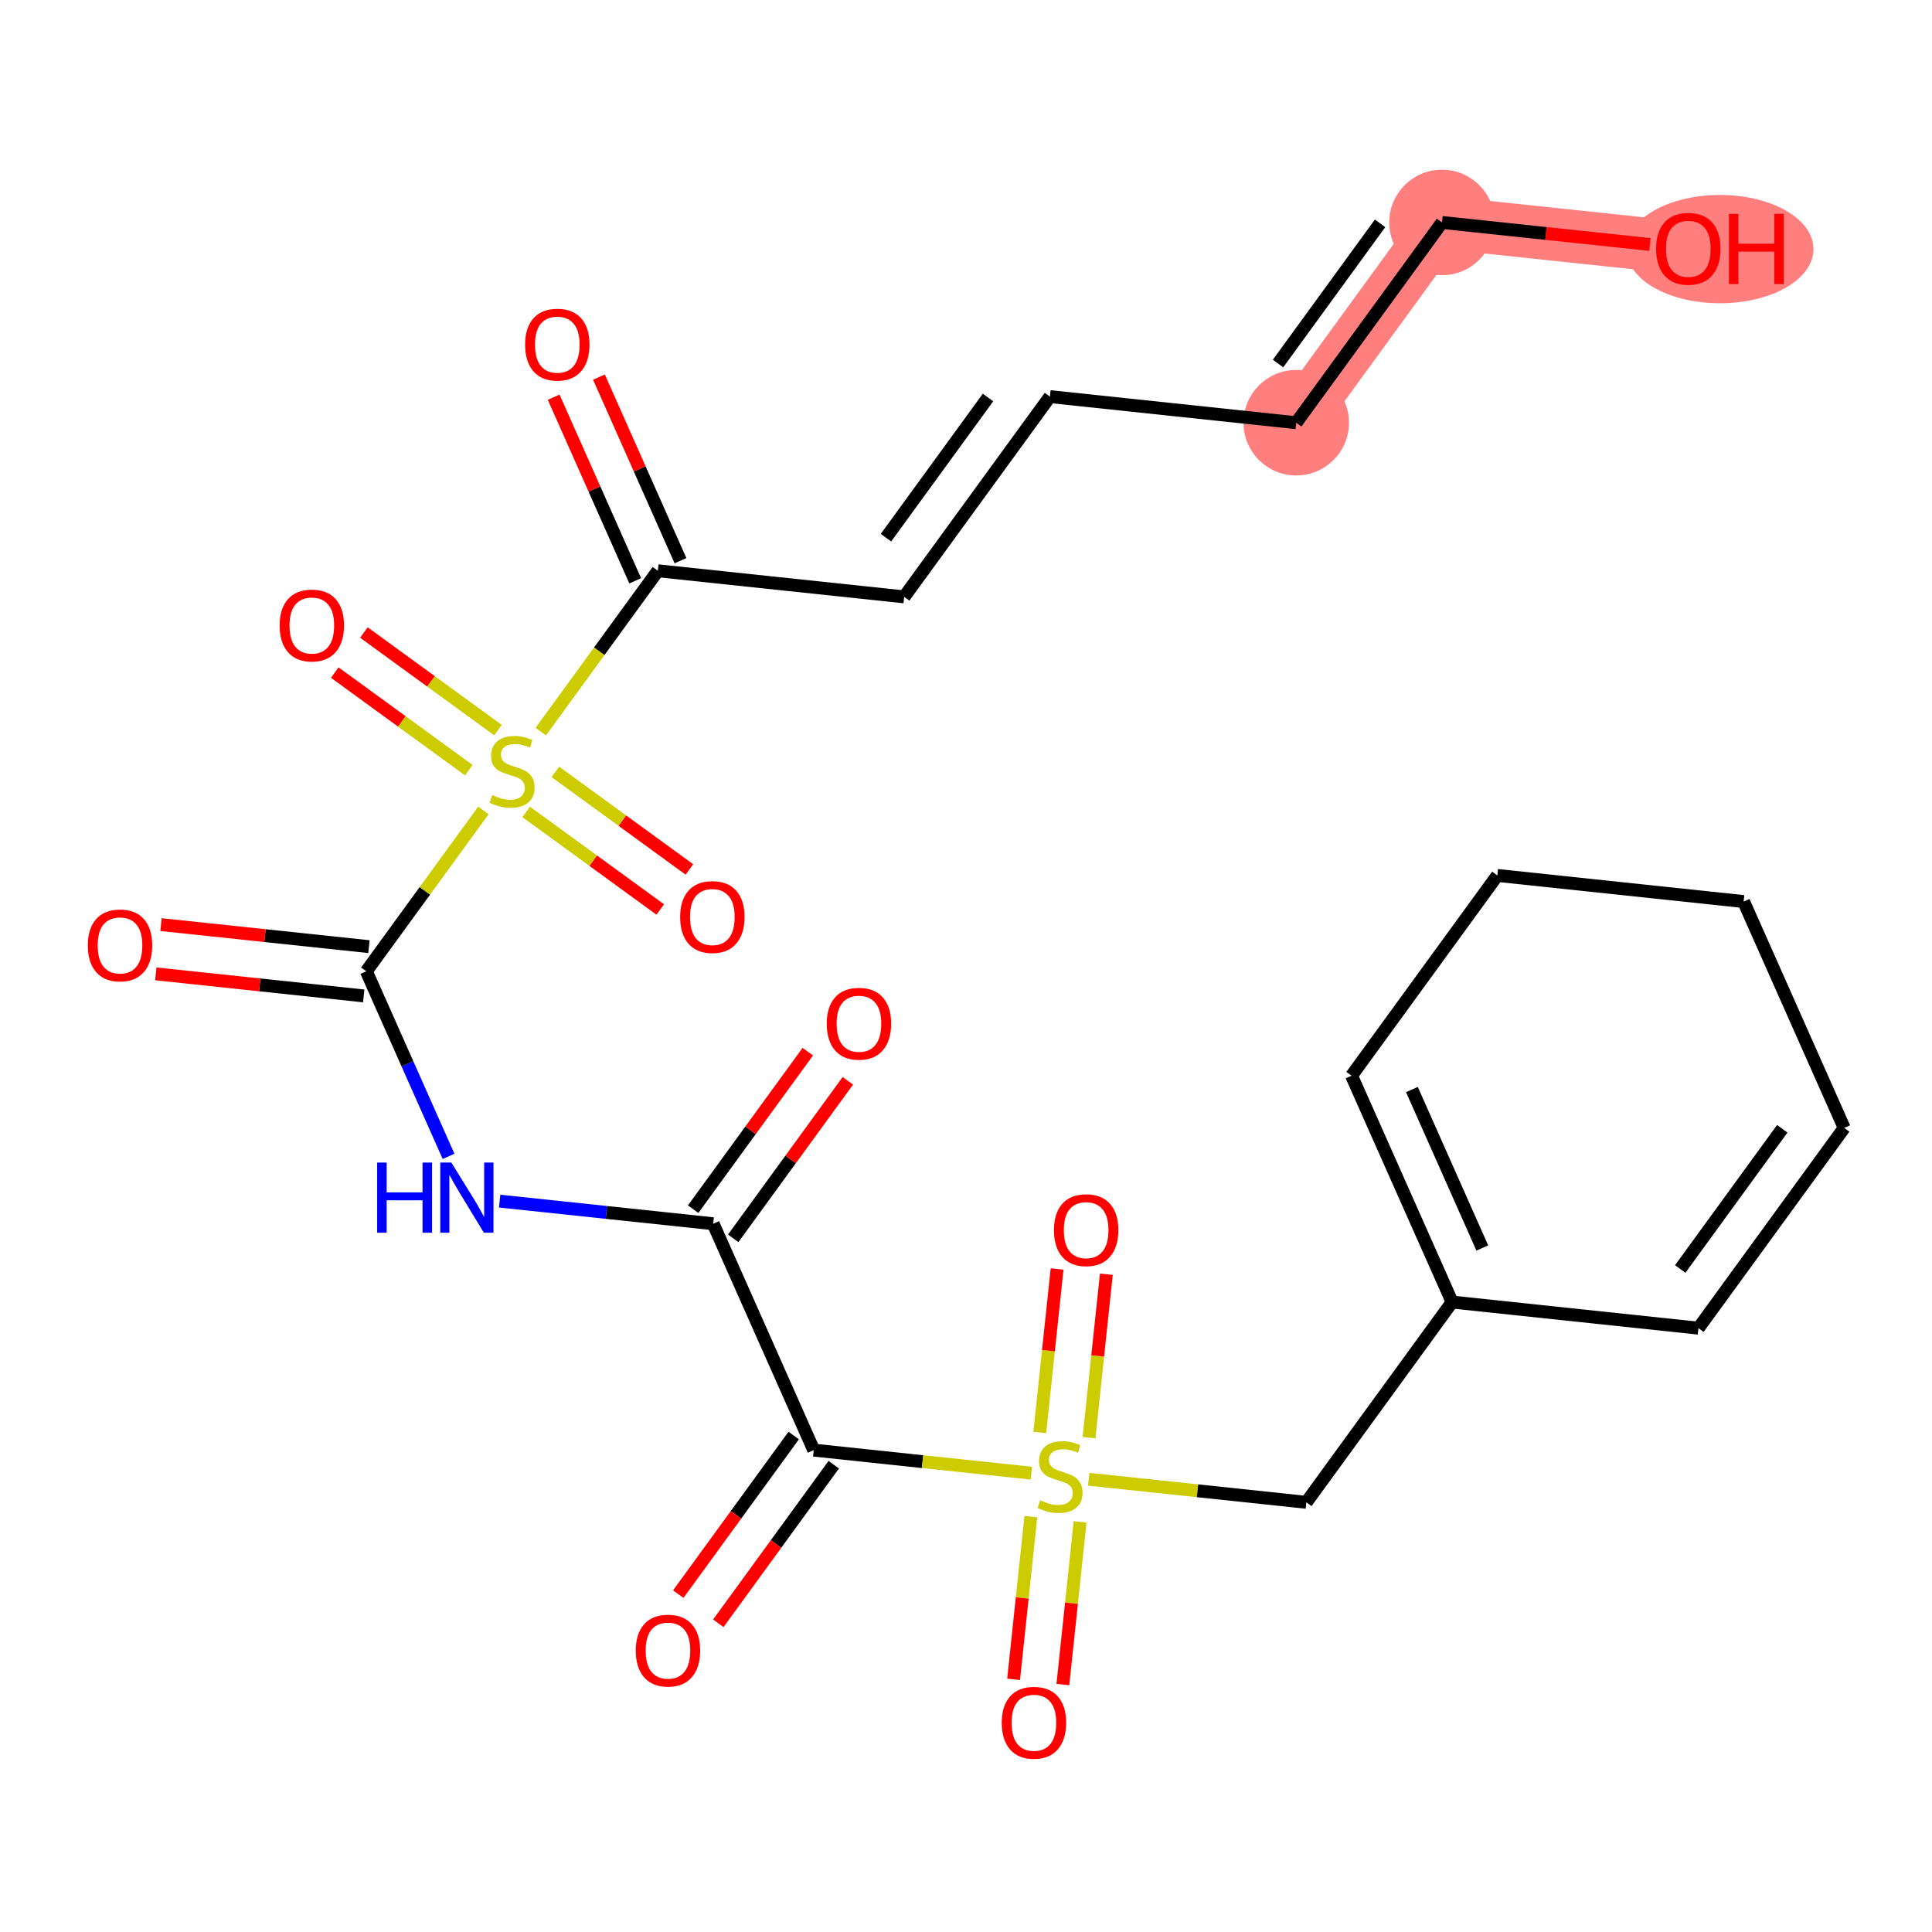 <?xml version='1.0' encoding='iso-8859-1'?>
<svg version='1.1' baseProfile='full'
              xmlns='http://www.w3.org/2000/svg'
                      xmlns:rdkit='http://www.rdkit.org/xml'
                      xmlns:xlink='http://www.w3.org/1999/xlink'
                  xml:space='preserve'
width='300px' height='300px' viewBox='0 0 300 300'>
<!-- END OF HEADER -->
<rect style='opacity:1.0;fill:#FFFFFF;stroke:none' width='300' height='300' x='0' y='0'> </rect>
<rect style='opacity:1.0;fill:#FFFFFF;stroke:none' width='300' height='300' x='0' y='0'> </rect>
<path d='M 201.278,65.639 L 223.912,34.543' style='fill:none;fill-rule:evenodd;stroke:#FF7F7F;stroke-width:8.2px;stroke-linecap:butt;stroke-linejoin:miter;stroke-opacity:1' />
<path d='M 223.912,34.543 L 262.159,38.597' style='fill:none;fill-rule:evenodd;stroke:#FF7F7F;stroke-width:8.2px;stroke-linecap:butt;stroke-linejoin:miter;stroke-opacity:1' />
<ellipse cx='201.278' cy='65.639' rx='7.692' ry='7.692'  style='fill:#FF7F7F;fill-rule:evenodd;stroke:#FF7F7F;stroke-width:1.0px;stroke-linecap:butt;stroke-linejoin:miter;stroke-opacity:1' />
<ellipse cx='223.912' cy='34.543' rx='7.692' ry='7.692'  style='fill:#FF7F7F;fill-rule:evenodd;stroke:#FF7F7F;stroke-width:1.0px;stroke-linecap:butt;stroke-linejoin:miter;stroke-opacity:1' />
<ellipse cx='267.074' cy='38.681' rx='14.022' ry='7.909'  style='fill:#FF7F7F;fill-rule:evenodd;stroke:#FF7F7F;stroke-width:1.0px;stroke-linecap:butt;stroke-linejoin:miter;stroke-opacity:1' />
<path class='bond-0 atom-0 atom-1' d='M 125.435,163.302 L 116.534,175.53' style='fill:none;fill-rule:evenodd;stroke:#FF0000;stroke-width:2.0px;stroke-linecap:butt;stroke-linejoin:miter;stroke-opacity:1' />
<path class='bond-0 atom-0 atom-1' d='M 116.534,175.53 L 107.633,187.759' style='fill:none;fill-rule:evenodd;stroke:#000000;stroke-width:2.0px;stroke-linecap:butt;stroke-linejoin:miter;stroke-opacity:1' />
<path class='bond-0 atom-0 atom-1' d='M 131.654,167.828 L 122.753,180.057' style='fill:none;fill-rule:evenodd;stroke:#FF0000;stroke-width:2.0px;stroke-linecap:butt;stroke-linejoin:miter;stroke-opacity:1' />
<path class='bond-0 atom-0 atom-1' d='M 122.753,180.057 L 113.852,192.286' style='fill:none;fill-rule:evenodd;stroke:#000000;stroke-width:2.0px;stroke-linecap:butt;stroke-linejoin:miter;stroke-opacity:1' />
<path class='bond-1 atom-1 atom-2' d='M 110.743,190.022 L 94.165,188.265' style='fill:none;fill-rule:evenodd;stroke:#000000;stroke-width:2.0px;stroke-linecap:butt;stroke-linejoin:miter;stroke-opacity:1' />
<path class='bond-1 atom-1 atom-2' d='M 94.165,188.265 L 77.588,186.509' style='fill:none;fill-rule:evenodd;stroke:#0000FF;stroke-width:2.0px;stroke-linecap:butt;stroke-linejoin:miter;stroke-opacity:1' />
<path class='bond-14 atom-1 atom-15' d='M 110.743,190.022 L 126.356,225.172' style='fill:none;fill-rule:evenodd;stroke:#000000;stroke-width:2.0px;stroke-linecap:butt;stroke-linejoin:miter;stroke-opacity:1' />
<path class='bond-2 atom-2 atom-3' d='M 69.65,179.561 L 63.266,165.19' style='fill:none;fill-rule:evenodd;stroke:#0000FF;stroke-width:2.0px;stroke-linecap:butt;stroke-linejoin:miter;stroke-opacity:1' />
<path class='bond-2 atom-2 atom-3' d='M 63.266,165.19 L 56.883,150.819' style='fill:none;fill-rule:evenodd;stroke:#000000;stroke-width:2.0px;stroke-linecap:butt;stroke-linejoin:miter;stroke-opacity:1' />
<path class='bond-3 atom-3 atom-4' d='M 57.288,146.995 L 41.146,145.284' style='fill:none;fill-rule:evenodd;stroke:#000000;stroke-width:2.0px;stroke-linecap:butt;stroke-linejoin:miter;stroke-opacity:1' />
<path class='bond-3 atom-3 atom-4' d='M 41.146,145.284 L 25.003,143.573' style='fill:none;fill-rule:evenodd;stroke:#FF0000;stroke-width:2.0px;stroke-linecap:butt;stroke-linejoin:miter;stroke-opacity:1' />
<path class='bond-3 atom-3 atom-4' d='M 56.478,154.644 L 40.335,152.933' style='fill:none;fill-rule:evenodd;stroke:#000000;stroke-width:2.0px;stroke-linecap:butt;stroke-linejoin:miter;stroke-opacity:1' />
<path class='bond-3 atom-3 atom-4' d='M 40.335,152.933 L 24.192,151.222' style='fill:none;fill-rule:evenodd;stroke:#FF0000;stroke-width:2.0px;stroke-linecap:butt;stroke-linejoin:miter;stroke-opacity:1' />
<path class='bond-4 atom-3 atom-5' d='M 56.883,150.819 L 65.973,138.331' style='fill:none;fill-rule:evenodd;stroke:#000000;stroke-width:2.0px;stroke-linecap:butt;stroke-linejoin:miter;stroke-opacity:1' />
<path class='bond-4 atom-3 atom-5' d='M 65.973,138.331 L 75.063,125.842' style='fill:none;fill-rule:evenodd;stroke:#CCCC00;stroke-width:2.0px;stroke-linecap:butt;stroke-linejoin:miter;stroke-opacity:1' />
<path class='bond-5 atom-5 atom-6' d='M 81.707,126.075 L 92.117,133.651' style='fill:none;fill-rule:evenodd;stroke:#CCCC00;stroke-width:2.0px;stroke-linecap:butt;stroke-linejoin:miter;stroke-opacity:1' />
<path class='bond-5 atom-5 atom-6' d='M 92.117,133.651 L 102.526,141.228' style='fill:none;fill-rule:evenodd;stroke:#FF0000;stroke-width:2.0px;stroke-linecap:butt;stroke-linejoin:miter;stroke-opacity:1' />
<path class='bond-5 atom-5 atom-6' d='M 86.234,119.856 L 96.643,127.432' style='fill:none;fill-rule:evenodd;stroke:#CCCC00;stroke-width:2.0px;stroke-linecap:butt;stroke-linejoin:miter;stroke-opacity:1' />
<path class='bond-5 atom-5 atom-6' d='M 96.643,127.432 L 107.052,135.009' style='fill:none;fill-rule:evenodd;stroke:#FF0000;stroke-width:2.0px;stroke-linecap:butt;stroke-linejoin:miter;stroke-opacity:1' />
<path class='bond-6 atom-5 atom-7' d='M 77.327,113.372 L 66.917,105.795' style='fill:none;fill-rule:evenodd;stroke:#CCCC00;stroke-width:2.0px;stroke-linecap:butt;stroke-linejoin:miter;stroke-opacity:1' />
<path class='bond-6 atom-5 atom-7' d='M 66.917,105.795 L 56.508,98.219' style='fill:none;fill-rule:evenodd;stroke:#FF0000;stroke-width:2.0px;stroke-linecap:butt;stroke-linejoin:miter;stroke-opacity:1' />
<path class='bond-6 atom-5 atom-7' d='M 72.8,119.591 L 62.391,112.015' style='fill:none;fill-rule:evenodd;stroke:#CCCC00;stroke-width:2.0px;stroke-linecap:butt;stroke-linejoin:miter;stroke-opacity:1' />
<path class='bond-6 atom-5 atom-7' d='M 62.391,112.015 L 51.981,104.438' style='fill:none;fill-rule:evenodd;stroke:#FF0000;stroke-width:2.0px;stroke-linecap:butt;stroke-linejoin:miter;stroke-opacity:1' />
<path class='bond-7 atom-5 atom-8' d='M 83.971,113.605 L 93.061,101.116' style='fill:none;fill-rule:evenodd;stroke:#CCCC00;stroke-width:2.0px;stroke-linecap:butt;stroke-linejoin:miter;stroke-opacity:1' />
<path class='bond-7 atom-5 atom-8' d='M 93.061,101.116 L 102.151,88.628' style='fill:none;fill-rule:evenodd;stroke:#000000;stroke-width:2.0px;stroke-linecap:butt;stroke-linejoin:miter;stroke-opacity:1' />
<path class='bond-8 atom-8 atom-9' d='M 105.666,87.066 L 99.334,72.811' style='fill:none;fill-rule:evenodd;stroke:#000000;stroke-width:2.0px;stroke-linecap:butt;stroke-linejoin:miter;stroke-opacity:1' />
<path class='bond-8 atom-8 atom-9' d='M 99.334,72.811 L 93.002,58.555' style='fill:none;fill-rule:evenodd;stroke:#FF0000;stroke-width:2.0px;stroke-linecap:butt;stroke-linejoin:miter;stroke-opacity:1' />
<path class='bond-8 atom-8 atom-9' d='M 98.636,90.189 L 92.304,75.933' style='fill:none;fill-rule:evenodd;stroke:#000000;stroke-width:2.0px;stroke-linecap:butt;stroke-linejoin:miter;stroke-opacity:1' />
<path class='bond-8 atom-8 atom-9' d='M 92.304,75.933 L 85.972,61.678' style='fill:none;fill-rule:evenodd;stroke:#FF0000;stroke-width:2.0px;stroke-linecap:butt;stroke-linejoin:miter;stroke-opacity:1' />
<path class='bond-9 atom-8 atom-10' d='M 102.151,88.628 L 140.398,92.681' style='fill:none;fill-rule:evenodd;stroke:#000000;stroke-width:2.0px;stroke-linecap:butt;stroke-linejoin:miter;stroke-opacity:1' />
<path class='bond-10 atom-10 atom-11' d='M 140.398,92.681 L 163.032,61.585' style='fill:none;fill-rule:evenodd;stroke:#000000;stroke-width:2.0px;stroke-linecap:butt;stroke-linejoin:miter;stroke-opacity:1' />
<path class='bond-10 atom-10 atom-11' d='M 137.574,83.49 L 153.417,61.723' style='fill:none;fill-rule:evenodd;stroke:#000000;stroke-width:2.0px;stroke-linecap:butt;stroke-linejoin:miter;stroke-opacity:1' />
<path class='bond-11 atom-11 atom-12' d='M 163.032,61.585 L 201.278,65.639' style='fill:none;fill-rule:evenodd;stroke:#000000;stroke-width:2.0px;stroke-linecap:butt;stroke-linejoin:miter;stroke-opacity:1' />
<path class='bond-12 atom-12 atom-13' d='M 201.278,65.639 L 223.912,34.543' style='fill:none;fill-rule:evenodd;stroke:#000000;stroke-width:2.0px;stroke-linecap:butt;stroke-linejoin:miter;stroke-opacity:1' />
<path class='bond-12 atom-12 atom-13' d='M 198.454,56.448 L 214.298,34.681' style='fill:none;fill-rule:evenodd;stroke:#000000;stroke-width:2.0px;stroke-linecap:butt;stroke-linejoin:miter;stroke-opacity:1' />
<path class='bond-13 atom-13 atom-14' d='M 223.912,34.543 L 240.055,36.254' style='fill:none;fill-rule:evenodd;stroke:#000000;stroke-width:2.0px;stroke-linecap:butt;stroke-linejoin:miter;stroke-opacity:1' />
<path class='bond-13 atom-13 atom-14' d='M 240.055,36.254 L 256.198,37.965' style='fill:none;fill-rule:evenodd;stroke:#FF0000;stroke-width:2.0px;stroke-linecap:butt;stroke-linejoin:miter;stroke-opacity:1' />
<path class='bond-15 atom-15 atom-16' d='M 123.246,222.908 L 114.283,235.222' style='fill:none;fill-rule:evenodd;stroke:#000000;stroke-width:2.0px;stroke-linecap:butt;stroke-linejoin:miter;stroke-opacity:1' />
<path class='bond-15 atom-15 atom-16' d='M 114.283,235.222 L 105.321,247.535' style='fill:none;fill-rule:evenodd;stroke:#FF0000;stroke-width:2.0px;stroke-linecap:butt;stroke-linejoin:miter;stroke-opacity:1' />
<path class='bond-15 atom-15 atom-16' d='M 129.465,227.435 L 120.503,239.749' style='fill:none;fill-rule:evenodd;stroke:#000000;stroke-width:2.0px;stroke-linecap:butt;stroke-linejoin:miter;stroke-opacity:1' />
<path class='bond-15 atom-15 atom-16' d='M 120.503,239.749 L 111.54,252.062' style='fill:none;fill-rule:evenodd;stroke:#FF0000;stroke-width:2.0px;stroke-linecap:butt;stroke-linejoin:miter;stroke-opacity:1' />
<path class='bond-16 atom-15 atom-17' d='M 126.356,225.172 L 143.252,226.963' style='fill:none;fill-rule:evenodd;stroke:#000000;stroke-width:2.0px;stroke-linecap:butt;stroke-linejoin:miter;stroke-opacity:1' />
<path class='bond-16 atom-15 atom-17' d='M 143.252,226.963 L 160.149,228.753' style='fill:none;fill-rule:evenodd;stroke:#CCCC00;stroke-width:2.0px;stroke-linecap:butt;stroke-linejoin:miter;stroke-opacity:1' />
<path class='bond-17 atom-17 atom-18' d='M 160.069,235.505 L 158.73,248.135' style='fill:none;fill-rule:evenodd;stroke:#CCCC00;stroke-width:2.0px;stroke-linecap:butt;stroke-linejoin:miter;stroke-opacity:1' />
<path class='bond-17 atom-17 atom-18' d='M 158.73,248.135 L 157.392,260.766' style='fill:none;fill-rule:evenodd;stroke:#FF0000;stroke-width:2.0px;stroke-linecap:butt;stroke-linejoin:miter;stroke-opacity:1' />
<path class='bond-17 atom-17 atom-18' d='M 167.718,236.315 L 166.38,248.946' style='fill:none;fill-rule:evenodd;stroke:#CCCC00;stroke-width:2.0px;stroke-linecap:butt;stroke-linejoin:miter;stroke-opacity:1' />
<path class='bond-17 atom-17 atom-18' d='M 166.38,248.946 L 165.041,261.577' style='fill:none;fill-rule:evenodd;stroke:#FF0000;stroke-width:2.0px;stroke-linecap:butt;stroke-linejoin:miter;stroke-opacity:1' />
<path class='bond-18 atom-17 atom-19' d='M 169.104,223.239 L 170.449,210.55' style='fill:none;fill-rule:evenodd;stroke:#CCCC00;stroke-width:2.0px;stroke-linecap:butt;stroke-linejoin:miter;stroke-opacity:1' />
<path class='bond-18 atom-17 atom-19' d='M 170.449,210.55 L 171.794,197.862' style='fill:none;fill-rule:evenodd;stroke:#FF0000;stroke-width:2.0px;stroke-linecap:butt;stroke-linejoin:miter;stroke-opacity:1' />
<path class='bond-18 atom-17 atom-19' d='M 161.455,222.428 L 162.8,209.739' style='fill:none;fill-rule:evenodd;stroke:#CCCC00;stroke-width:2.0px;stroke-linecap:butt;stroke-linejoin:miter;stroke-opacity:1' />
<path class='bond-18 atom-17 atom-19' d='M 162.8,209.739 L 164.145,197.051' style='fill:none;fill-rule:evenodd;stroke:#FF0000;stroke-width:2.0px;stroke-linecap:butt;stroke-linejoin:miter;stroke-opacity:1' />
<path class='bond-19 atom-17 atom-20' d='M 169.056,229.698 L 185.953,231.488' style='fill:none;fill-rule:evenodd;stroke:#CCCC00;stroke-width:2.0px;stroke-linecap:butt;stroke-linejoin:miter;stroke-opacity:1' />
<path class='bond-19 atom-17 atom-20' d='M 185.953,231.488 L 202.849,233.279' style='fill:none;fill-rule:evenodd;stroke:#000000;stroke-width:2.0px;stroke-linecap:butt;stroke-linejoin:miter;stroke-opacity:1' />
<path class='bond-20 atom-20 atom-21' d='M 202.849,233.279 L 225.483,202.183' style='fill:none;fill-rule:evenodd;stroke:#000000;stroke-width:2.0px;stroke-linecap:butt;stroke-linejoin:miter;stroke-opacity:1' />
<path class='bond-21 atom-21 atom-22' d='M 225.483,202.183 L 209.87,167.034' style='fill:none;fill-rule:evenodd;stroke:#000000;stroke-width:2.0px;stroke-linecap:butt;stroke-linejoin:miter;stroke-opacity:1' />
<path class='bond-21 atom-21 atom-22' d='M 230.171,193.788 L 219.242,169.184' style='fill:none;fill-rule:evenodd;stroke:#000000;stroke-width:2.0px;stroke-linecap:butt;stroke-linejoin:miter;stroke-opacity:1' />
<path class='bond-26 atom-26 atom-21' d='M 263.73,206.237 L 225.483,202.183' style='fill:none;fill-rule:evenodd;stroke:#000000;stroke-width:2.0px;stroke-linecap:butt;stroke-linejoin:miter;stroke-opacity:1' />
<path class='bond-22 atom-22 atom-23' d='M 209.87,167.034 L 232.504,135.938' style='fill:none;fill-rule:evenodd;stroke:#000000;stroke-width:2.0px;stroke-linecap:butt;stroke-linejoin:miter;stroke-opacity:1' />
<path class='bond-23 atom-23 atom-24' d='M 232.504,135.938 L 270.751,139.992' style='fill:none;fill-rule:evenodd;stroke:#000000;stroke-width:2.0px;stroke-linecap:butt;stroke-linejoin:miter;stroke-opacity:1' />
<path class='bond-24 atom-24 atom-25' d='M 270.751,139.992 L 286.364,175.141' style='fill:none;fill-rule:evenodd;stroke:#000000;stroke-width:2.0px;stroke-linecap:butt;stroke-linejoin:miter;stroke-opacity:1' />
<path class='bond-25 atom-25 atom-26' d='M 286.364,175.141 L 263.73,206.237' style='fill:none;fill-rule:evenodd;stroke:#000000;stroke-width:2.0px;stroke-linecap:butt;stroke-linejoin:miter;stroke-opacity:1' />
<path class='bond-25 atom-25 atom-26' d='M 276.749,175.279 L 260.906,197.046' style='fill:none;fill-rule:evenodd;stroke:#000000;stroke-width:2.0px;stroke-linecap:butt;stroke-linejoin:miter;stroke-opacity:1' />
<path  class='atom-0' d='M 128.377 158.957
Q 128.377 156.342, 129.669 154.88
Q 130.961 153.419, 133.377 153.419
Q 135.792 153.419, 137.084 154.88
Q 138.377 156.342, 138.377 158.957
Q 138.377 161.603, 137.069 163.111
Q 135.761 164.603, 133.377 164.603
Q 130.977 164.603, 129.669 163.111
Q 128.377 161.619, 128.377 158.957
M 133.377 163.373
Q 135.038 163.373, 135.93 162.265
Q 136.838 161.142, 136.838 158.957
Q 136.838 156.819, 135.93 155.742
Q 135.038 154.65, 133.377 154.65
Q 131.715 154.65, 130.807 155.727
Q 129.915 156.804, 129.915 158.957
Q 129.915 161.157, 130.807 162.265
Q 131.715 163.373, 133.377 163.373
' fill='#FF0000'/>
<path  class='atom-2' d='M 58.565 180.523
L 60.042 180.523
L 60.042 185.153
L 65.611 185.153
L 65.611 180.523
L 67.088 180.523
L 67.088 191.415
L 65.611 191.415
L 65.611 186.384
L 60.042 186.384
L 60.042 191.415
L 58.565 191.415
L 58.565 180.523
' fill='#0000FF'/>
<path  class='atom-2' d='M 70.088 180.523
L 73.657 186.292
Q 74.011 186.861, 74.581 187.892
Q 75.15 188.923, 75.18 188.984
L 75.18 180.523
L 76.627 180.523
L 76.627 191.415
L 75.134 191.415
L 71.304 185.107
Q 70.858 184.369, 70.381 183.523
Q 69.919 182.677, 69.781 182.415
L 69.781 191.415
L 68.365 191.415
L 68.365 180.523
L 70.088 180.523
' fill='#0000FF'/>
<path  class='atom-4' d='M 13.636 146.796
Q 13.636 144.181, 14.929 142.72
Q 16.221 141.258, 18.636 141.258
Q 21.052 141.258, 22.344 142.72
Q 23.636 144.181, 23.636 146.796
Q 23.636 149.443, 22.328 150.95
Q 21.021 152.443, 18.636 152.443
Q 16.236 152.443, 14.929 150.95
Q 13.636 149.458, 13.636 146.796
M 18.636 151.212
Q 20.298 151.212, 21.19 150.104
Q 22.098 148.981, 22.098 146.796
Q 22.098 144.658, 21.19 143.581
Q 20.298 142.489, 18.636 142.489
Q 16.975 142.489, 16.067 143.566
Q 15.175 144.643, 15.175 146.796
Q 15.175 148.996, 16.067 150.104
Q 16.975 151.212, 18.636 151.212
' fill='#FF0000'/>
<path  class='atom-5' d='M 76.44 123.462
Q 76.563 123.508, 77.071 123.723
Q 77.579 123.939, 78.132 124.077
Q 78.702 124.2, 79.255 124.2
Q 80.286 124.2, 80.886 123.708
Q 81.486 123.2, 81.486 122.323
Q 81.486 121.723, 81.178 121.354
Q 80.886 120.985, 80.425 120.785
Q 79.963 120.585, 79.194 120.354
Q 78.225 120.062, 77.64 119.785
Q 77.071 119.508, 76.656 118.923
Q 76.255 118.339, 76.255 117.354
Q 76.255 115.985, 77.178 115.139
Q 78.117 114.293, 79.963 114.293
Q 81.225 114.293, 82.655 114.893
L 82.302 116.077
Q 80.994 115.539, 80.009 115.539
Q 78.948 115.539, 78.363 115.985
Q 77.778 116.416, 77.794 117.17
Q 77.794 117.754, 78.086 118.108
Q 78.394 118.462, 78.825 118.662
Q 79.271 118.862, 80.009 119.093
Q 80.994 119.4, 81.579 119.708
Q 82.163 120.016, 82.579 120.647
Q 83.009 121.262, 83.009 122.323
Q 83.009 123.831, 81.994 124.646
Q 80.994 125.446, 79.317 125.446
Q 78.348 125.446, 77.609 125.231
Q 76.886 125.031, 76.025 124.677
L 76.44 123.462
' fill='#CCCC00'/>
<path  class='atom-6' d='M 105.613 142.388
Q 105.613 139.773, 106.905 138.311
Q 108.197 136.85, 110.613 136.85
Q 113.028 136.85, 114.32 138.311
Q 115.613 139.773, 115.613 142.388
Q 115.613 145.034, 114.305 146.542
Q 112.997 148.034, 110.613 148.034
Q 108.213 148.034, 106.905 146.542
Q 105.613 145.05, 105.613 142.388
M 110.613 146.803
Q 112.274 146.803, 113.167 145.696
Q 114.074 144.573, 114.074 142.388
Q 114.074 140.25, 113.167 139.173
Q 112.274 138.081, 110.613 138.081
Q 108.951 138.081, 108.044 139.157
Q 107.151 140.234, 107.151 142.388
Q 107.151 144.588, 108.044 145.696
Q 108.951 146.803, 110.613 146.803
' fill='#FF0000'/>
<path  class='atom-7' d='M 43.421 97.12
Q 43.421 94.505, 44.714 93.043
Q 46.006 91.582, 48.421 91.582
Q 50.837 91.582, 52.129 93.043
Q 53.421 94.505, 53.421 97.12
Q 53.421 99.766, 52.113 101.274
Q 50.806 102.766, 48.421 102.766
Q 46.021 102.766, 44.714 101.274
Q 43.421 99.782, 43.421 97.12
M 48.421 101.536
Q 50.083 101.536, 50.975 100.428
Q 51.883 99.305, 51.883 97.12
Q 51.883 94.982, 50.975 93.905
Q 50.083 92.813, 48.421 92.813
Q 46.76 92.813, 45.852 93.89
Q 44.96 94.966, 44.96 97.12
Q 44.96 99.32, 45.852 100.428
Q 46.76 101.536, 48.421 101.536
' fill='#FF0000'/>
<path  class='atom-9' d='M 81.538 53.509
Q 81.538 50.894, 82.83 49.432
Q 84.123 47.971, 86.538 47.971
Q 88.953 47.971, 90.246 49.432
Q 91.538 50.894, 91.538 53.509
Q 91.538 56.155, 90.23 57.663
Q 88.923 59.155, 86.538 59.155
Q 84.138 59.155, 82.83 57.663
Q 81.538 56.17, 81.538 53.509
M 86.538 57.924
Q 88.2 57.924, 89.092 56.816
Q 89.999 55.694, 89.999 53.509
Q 89.999 51.37, 89.092 50.294
Q 88.2 49.201, 86.538 49.201
Q 84.876 49.201, 83.969 50.278
Q 83.076 51.355, 83.076 53.509
Q 83.076 55.709, 83.969 56.816
Q 84.876 57.924, 86.538 57.924
' fill='#FF0000'/>
<path  class='atom-14' d='M 257.159 38.627
Q 257.159 36.012, 258.451 34.551
Q 259.744 33.089, 262.159 33.089
Q 264.574 33.089, 265.867 34.551
Q 267.159 36.012, 267.159 38.627
Q 267.159 41.274, 265.851 42.781
Q 264.544 44.273, 262.159 44.273
Q 259.759 44.273, 258.451 42.781
Q 257.159 41.289, 257.159 38.627
M 262.159 43.043
Q 263.821 43.043, 264.713 41.935
Q 265.62 40.812, 265.62 38.627
Q 265.62 36.489, 264.713 35.412
Q 263.821 34.32, 262.159 34.32
Q 260.497 34.32, 259.59 35.397
Q 258.698 36.474, 258.698 38.627
Q 258.698 40.827, 259.59 41.935
Q 260.497 43.043, 262.159 43.043
' fill='#FF0000'/>
<path  class='atom-14' d='M 268.467 33.212
L 269.943 33.212
L 269.943 37.843
L 275.513 37.843
L 275.513 33.212
L 276.99 33.212
L 276.99 44.104
L 275.513 44.104
L 275.513 39.074
L 269.943 39.074
L 269.943 44.104
L 268.467 44.104
L 268.467 33.212
' fill='#FF0000'/>
<path  class='atom-16' d='M 98.722 256.299
Q 98.722 253.683, 100.014 252.222
Q 101.306 250.76, 103.722 250.76
Q 106.137 250.76, 107.429 252.222
Q 108.722 253.683, 108.722 256.299
Q 108.722 258.945, 107.414 260.452
Q 106.106 261.945, 103.722 261.945
Q 101.322 261.945, 100.014 260.452
Q 98.722 258.96, 98.722 256.299
M 103.722 260.714
Q 105.383 260.714, 106.275 259.606
Q 107.183 258.483, 107.183 256.299
Q 107.183 254.16, 106.275 253.083
Q 105.383 251.991, 103.722 251.991
Q 102.06 251.991, 101.152 253.068
Q 100.26 254.145, 100.26 256.299
Q 100.26 258.498, 101.152 259.606
Q 102.06 260.714, 103.722 260.714
' fill='#FF0000'/>
<path  class='atom-17' d='M 161.525 232.964
Q 161.648 233.01, 162.156 233.225
Q 162.664 233.441, 163.218 233.579
Q 163.787 233.702, 164.341 233.702
Q 165.372 233.702, 165.971 233.21
Q 166.571 232.702, 166.571 231.825
Q 166.571 231.225, 166.264 230.856
Q 165.971 230.487, 165.51 230.287
Q 165.048 230.087, 164.279 229.856
Q 163.31 229.564, 162.725 229.287
Q 162.156 229.01, 161.741 228.426
Q 161.341 227.841, 161.341 226.856
Q 161.341 225.487, 162.264 224.641
Q 163.202 223.795, 165.048 223.795
Q 166.31 223.795, 167.741 224.395
L 167.387 225.579
Q 166.079 225.041, 165.095 225.041
Q 164.033 225.041, 163.448 225.487
Q 162.864 225.918, 162.879 226.672
Q 162.879 227.256, 163.172 227.61
Q 163.479 227.964, 163.91 228.164
Q 164.356 228.364, 165.095 228.595
Q 166.079 228.902, 166.664 229.21
Q 167.248 229.518, 167.664 230.149
Q 168.095 230.764, 168.095 231.825
Q 168.095 233.333, 167.079 234.149
Q 166.079 234.948, 164.402 234.948
Q 163.433 234.948, 162.695 234.733
Q 161.972 234.533, 161.11 234.179
L 161.525 232.964
' fill='#CCCC00'/>
<path  class='atom-18' d='M 155.549 267.503
Q 155.549 264.888, 156.841 263.426
Q 158.133 261.965, 160.549 261.965
Q 162.964 261.965, 164.256 263.426
Q 165.549 264.888, 165.549 267.503
Q 165.549 270.149, 164.241 271.657
Q 162.933 273.149, 160.549 273.149
Q 158.149 273.149, 156.841 271.657
Q 155.549 270.165, 155.549 267.503
M 160.549 271.918
Q 162.21 271.918, 163.102 270.811
Q 164.01 269.688, 164.01 267.503
Q 164.01 265.365, 163.102 264.288
Q 162.21 263.195, 160.549 263.195
Q 158.887 263.195, 157.979 264.272
Q 157.087 265.349, 157.087 267.503
Q 157.087 269.703, 157.979 270.811
Q 158.887 271.918, 160.549 271.918
' fill='#FF0000'/>
<path  class='atom-19' d='M 163.656 191.01
Q 163.656 188.394, 164.948 186.933
Q 166.241 185.471, 168.656 185.471
Q 171.071 185.471, 172.364 186.933
Q 173.656 188.394, 173.656 191.01
Q 173.656 193.656, 172.348 195.163
Q 171.04 196.656, 168.656 196.656
Q 166.256 196.656, 164.948 195.163
Q 163.656 193.671, 163.656 191.01
M 168.656 195.425
Q 170.317 195.425, 171.21 194.317
Q 172.117 193.194, 172.117 191.01
Q 172.117 188.871, 171.21 187.794
Q 170.317 186.702, 168.656 186.702
Q 166.994 186.702, 166.087 187.779
Q 165.194 188.856, 165.194 191.01
Q 165.194 193.209, 166.087 194.317
Q 166.994 195.425, 168.656 195.425
' fill='#FF0000'/>
</svg>
